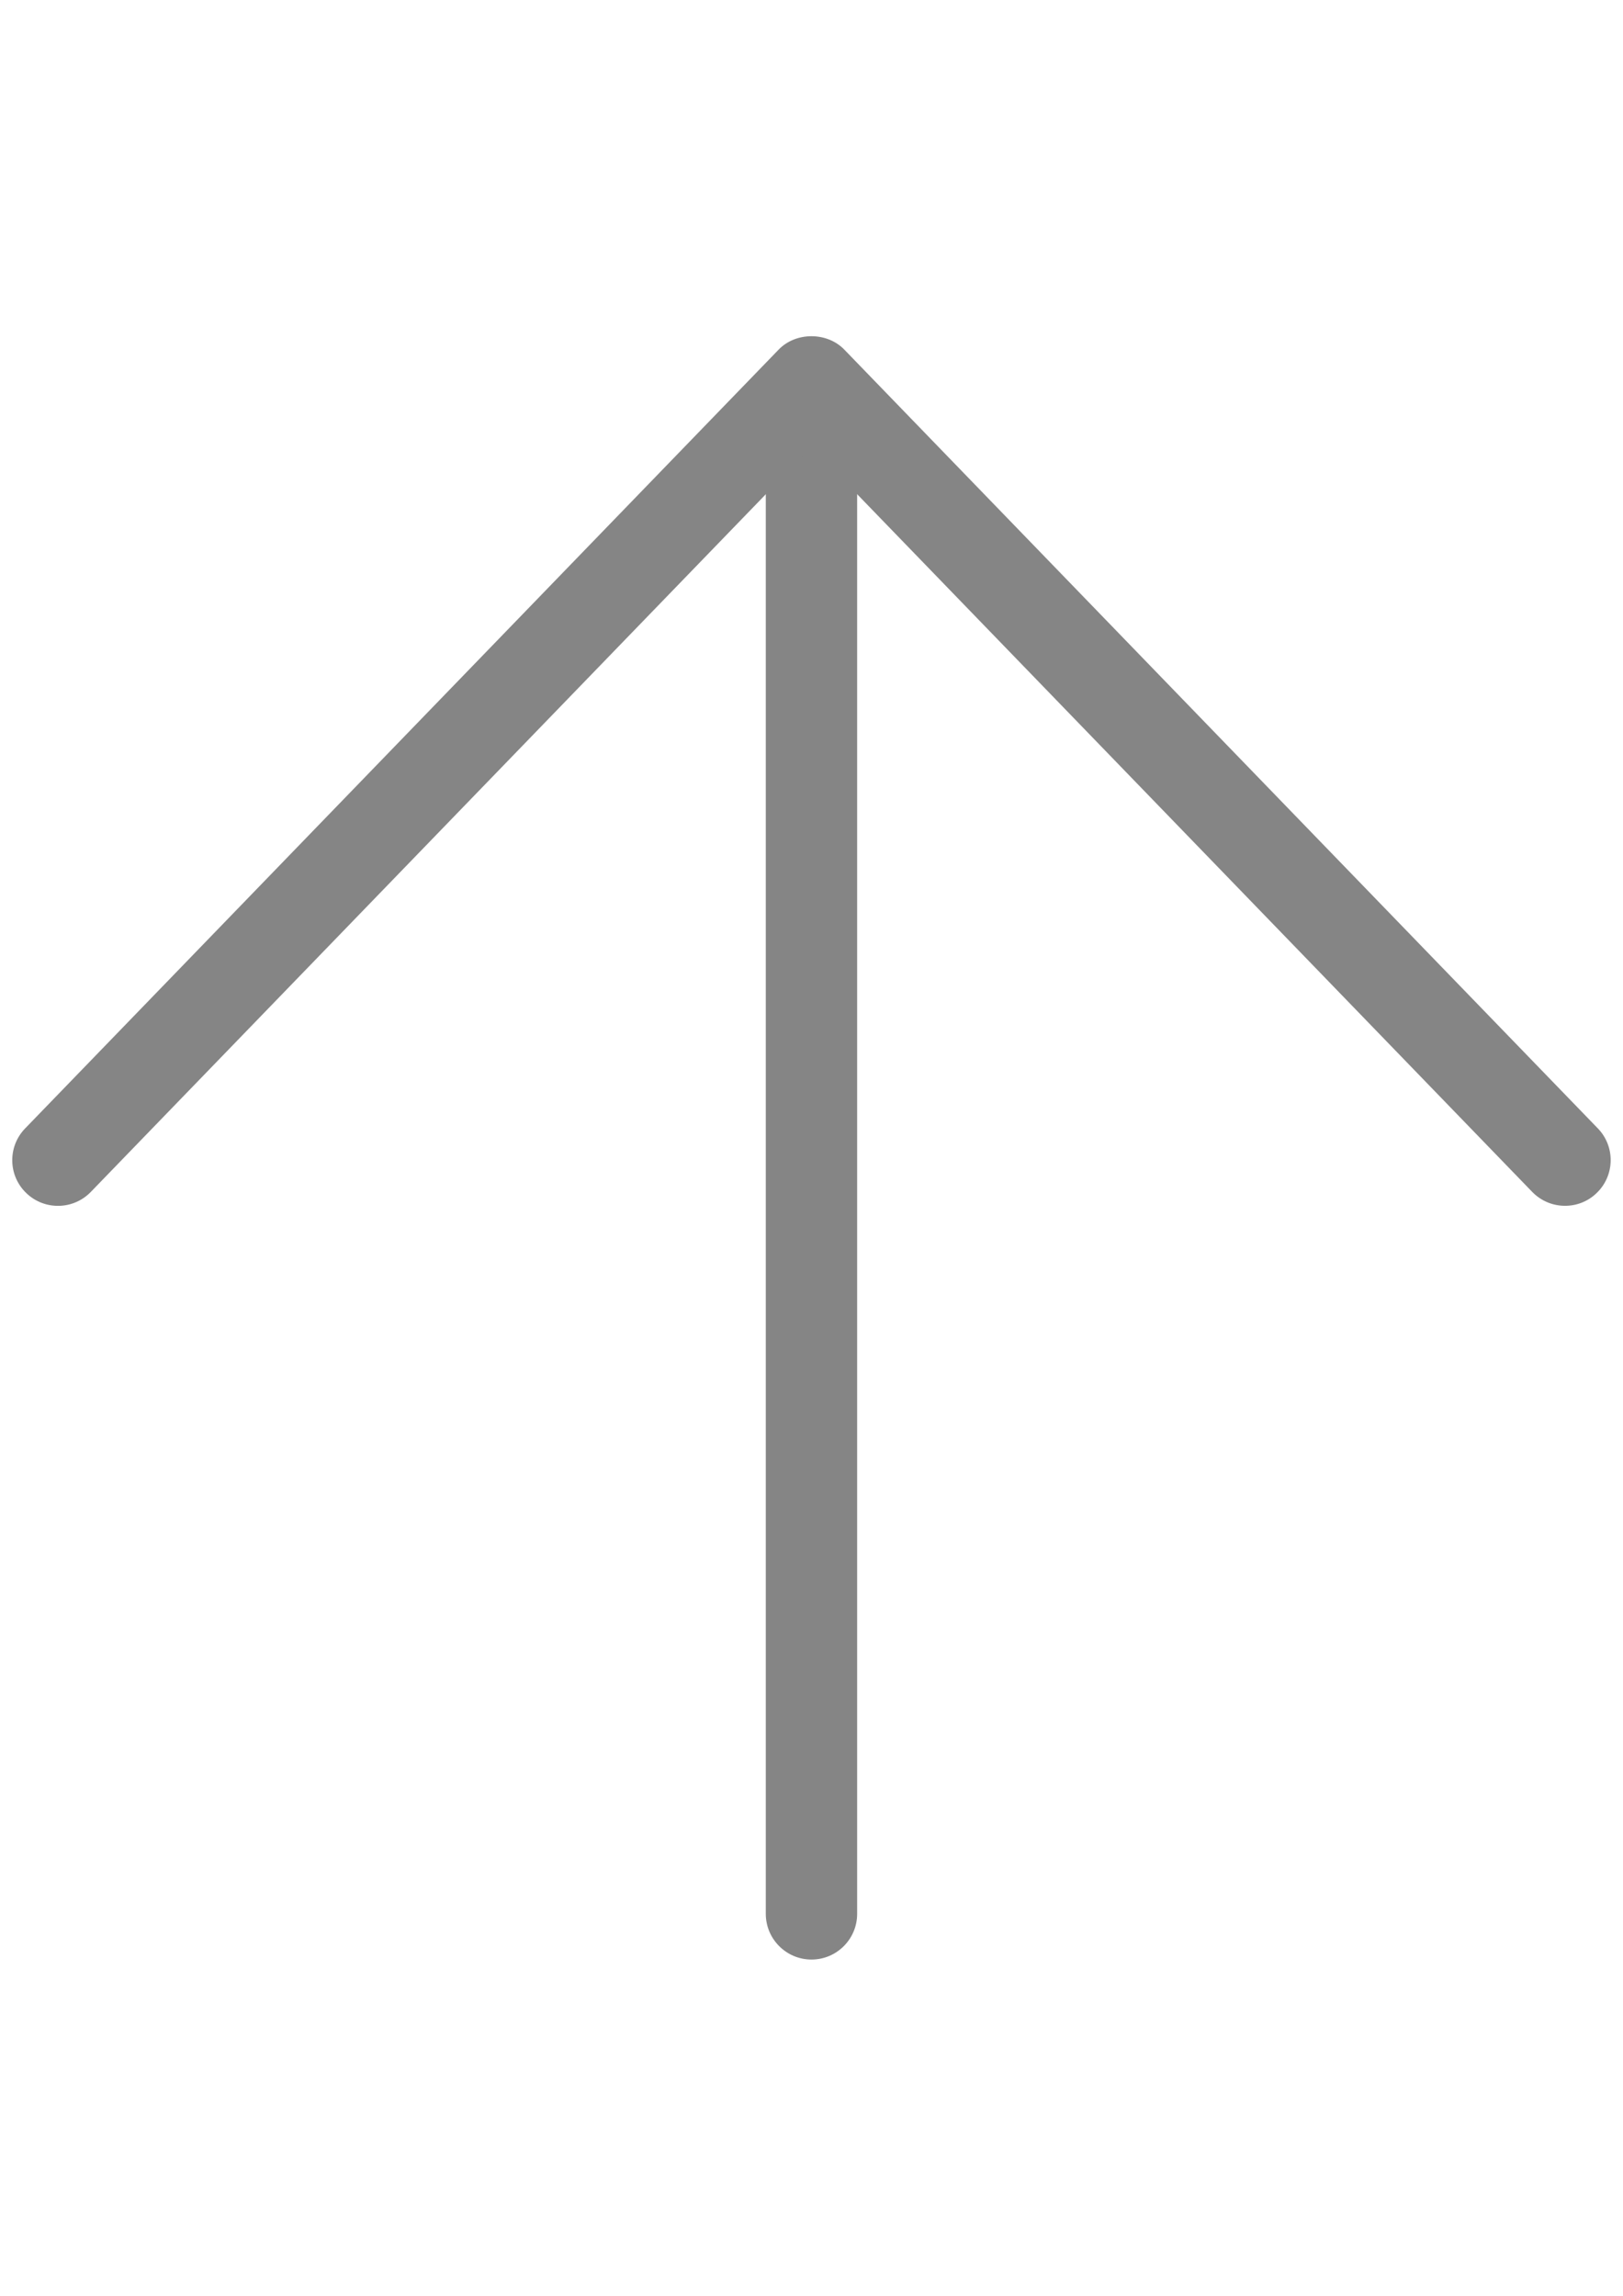<?xml version="1.0" encoding="utf-8"?>
<!-- Generator: Adobe Illustrator 15.0.0, SVG Export Plug-In . SVG Version: 6.00 Build 0)  -->
<!DOCTYPE svg PUBLIC "-//W3C//DTD SVG 1.1//EN" "http://www.w3.org/Graphics/SVG/1.1/DTD/svg11.dtd">
<svg version="1.1" id="Capa_1" xmlns="http://www.w3.org/2000/svg" xmlns:xlink="http://www.w3.org/1999/xlink" x="0px" y="0px"
	 width="595.281px" height="841.891px" viewBox="0 0 595.281 841.891" enable-background="new 0 0 595.281 841.891"
	 xml:space="preserve">
<g>
	<g>
		<path fill="#858585" d="M297.64,718.586c-9.25,0-16.762-7.515-16.762-16.765v-552.77c0-9.23,7.494-16.743,16.762-16.743
			c9.25,0,16.744,7.493,16.744,16.743v552.771C314.384,711.073,306.89,718.586,297.64,718.586z"/>
	</g>
	<g>
		<path fill="#858585" d="M574.025,442.181c-4.38,0-8.738-1.699-12.043-5.098L297.64,163.927L33.298,437.103
			c-6.437,6.645-17.045,6.814-23.69,0.378c-6.663-6.418-6.833-17.025-0.396-23.671l276.386-285.616
			c6.305-6.529,17.744-6.529,24.066,0L586.05,413.791c6.438,6.645,6.248,17.253-0.396,23.671
			C582.408,440.634,578.216,442.181,574.025,442.181z"/>
	</g>
</g>
</svg>
